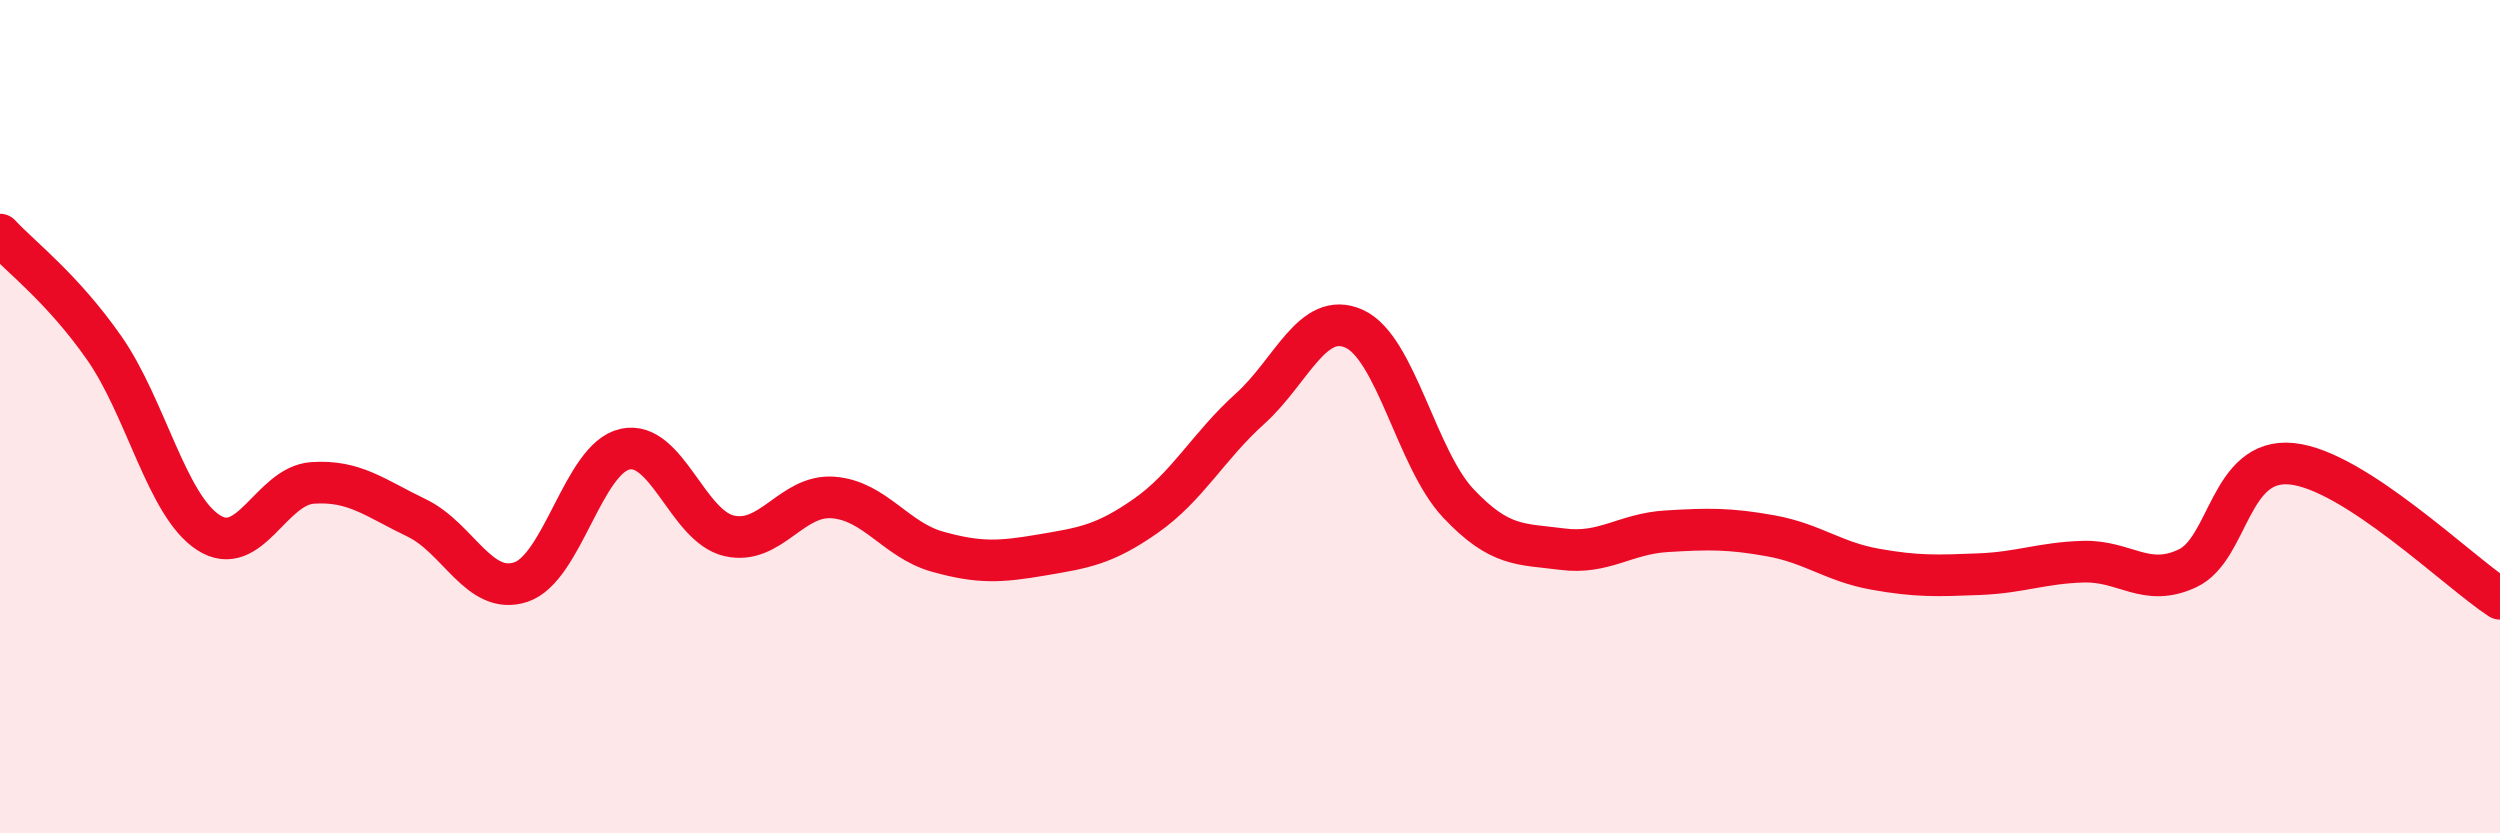 
    <svg width="60" height="20" viewBox="0 0 60 20" xmlns="http://www.w3.org/2000/svg">
      <path
        d="M 0,5.63 C 0.5,6.17 1.5,6.92 2.5,8.35 C 3.5,9.78 4,12.13 5,12.78 C 6,13.43 6.5,11.66 7.5,11.59 C 8.5,11.52 9,11.95 10,12.43 C 11,12.91 11.5,14.3 12.5,13.97 C 13.5,13.64 14,11 15,10.78 C 16,10.56 16.5,12.63 17.5,12.86 C 18.5,13.09 19,11.86 20,11.94 C 21,12.02 21.5,12.96 22.5,13.24 C 23.5,13.52 24,13.49 25,13.32 C 26,13.15 26.5,13.08 27.5,12.38 C 28.5,11.68 29,10.71 30,9.81 C 31,8.91 31.5,7.44 32.5,7.89 C 33.5,8.34 34,11.02 35,12.08 C 36,13.14 36.5,13.05 37.5,13.18 C 38.5,13.31 39,12.81 40,12.75 C 41,12.69 41.5,12.68 42.5,12.86 C 43.5,13.04 44,13.48 45,13.66 C 46,13.84 46.5,13.82 47.5,13.78 C 48.5,13.74 49,13.51 50,13.48 C 51,13.45 51.5,14.11 52.5,13.64 C 53.5,13.17 53.5,10.98 55,11.13 C 56.5,11.28 59,13.72 60,14.37L60 20L0 20Z"
        fill="#EB0A25"
        opacity="0.1"
        stroke-linecap="round"
        stroke-linejoin="round"
      />
      <path
        d="M 0,5.63 C 0.5,6.17 1.5,6.92 2.5,8.35 C 3.5,9.78 4,12.13 5,12.78 C 6,13.43 6.5,11.66 7.5,11.59 C 8.5,11.52 9,11.95 10,12.43 C 11,12.91 11.5,14.3 12.5,13.97 C 13.5,13.64 14,11 15,10.78 C 16,10.56 16.5,12.63 17.5,12.86 C 18.5,13.09 19,11.86 20,11.94 C 21,12.02 21.5,12.96 22.5,13.24 C 23.5,13.52 24,13.49 25,13.32 C 26,13.15 26.5,13.08 27.5,12.38 C 28.5,11.68 29,10.71 30,9.81 C 31,8.91 31.5,7.44 32.5,7.89 C 33.5,8.34 34,11.02 35,12.08 C 36,13.14 36.5,13.05 37.5,13.18 C 38.5,13.31 39,12.81 40,12.75 C 41,12.69 41.5,12.68 42.5,12.86 C 43.5,13.04 44,13.48 45,13.66 C 46,13.84 46.5,13.82 47.5,13.78 C 48.5,13.74 49,13.51 50,13.48 C 51,13.45 51.5,14.11 52.5,13.64 C 53.5,13.17 53.5,10.98 55,11.13 C 56.5,11.28 59,13.72 60,14.37"
        stroke="#EB0A25"
        stroke-width="1"
        fill="none"
        stroke-linecap="round"
        stroke-linejoin="round"
      />
    </svg>
  